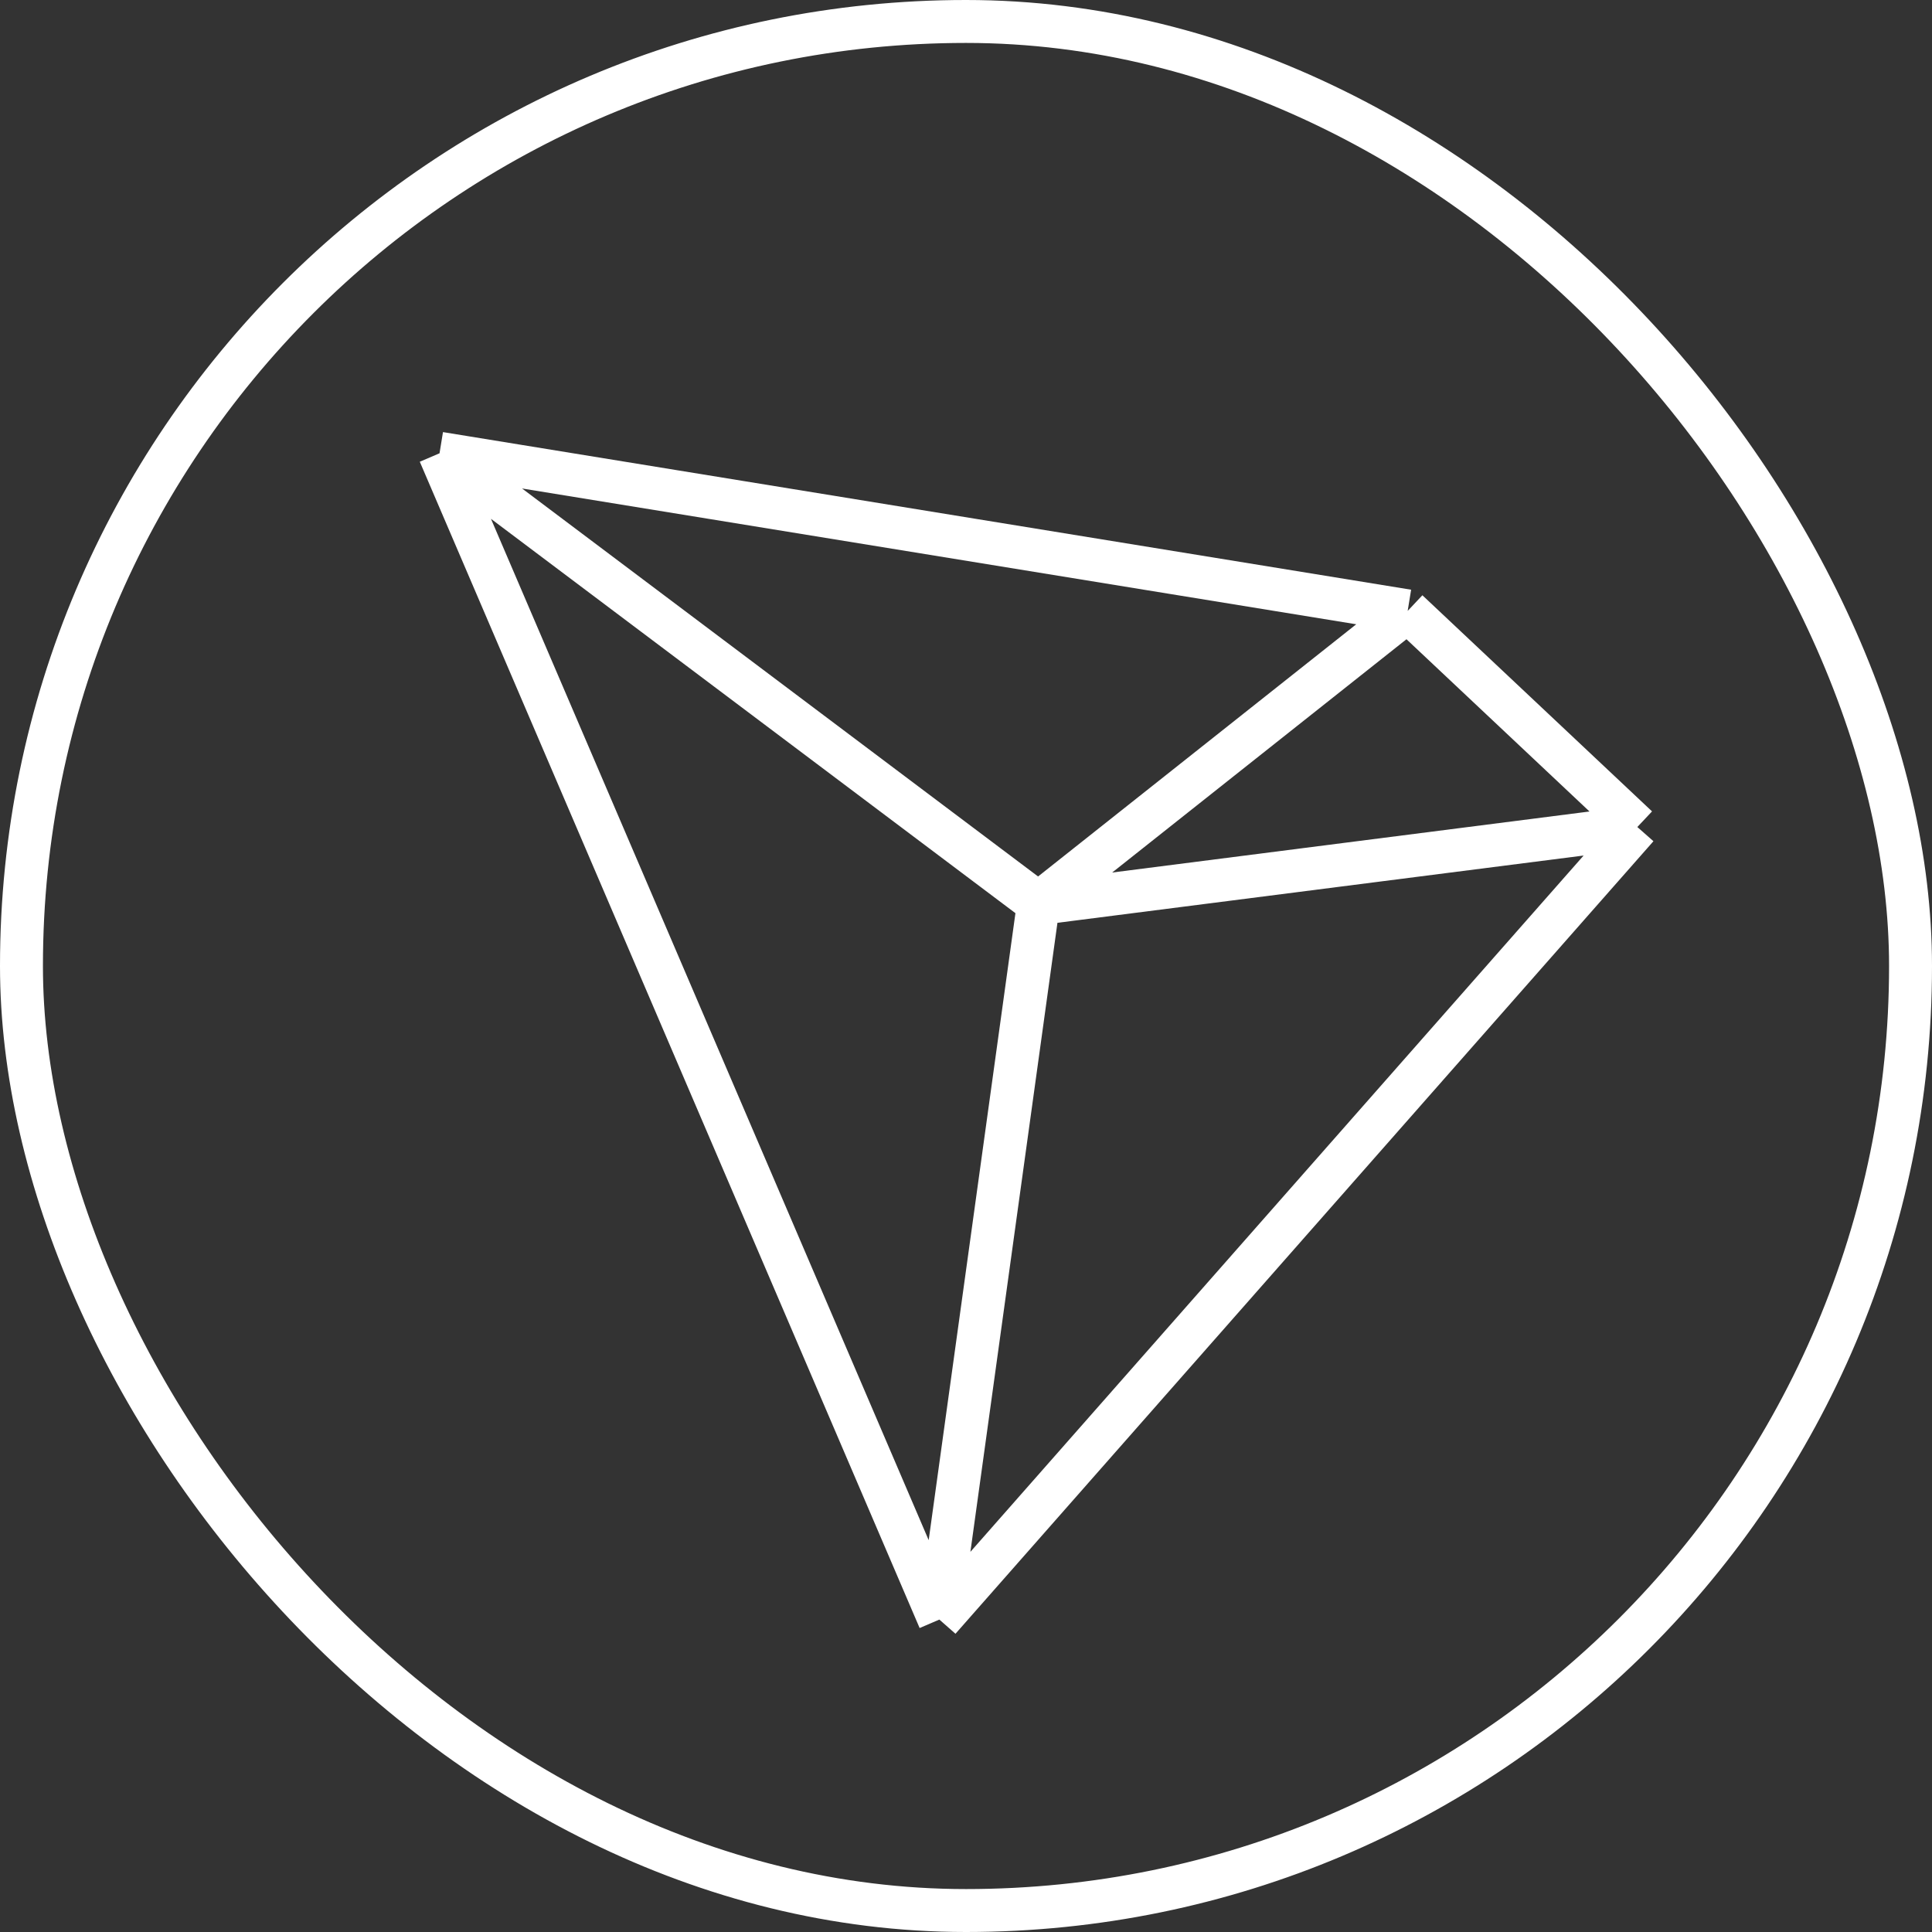 <?xml version="1.0" encoding="UTF-8"?> <svg xmlns="http://www.w3.org/2000/svg" width="90" height="90" viewBox="0 0 90 90" fill="none"><rect x="0" y="0" width="90" height="90" fill="#333333" stroke="none"/> <path d="M43.759 75.446L20.475 21.116M43.759 75.446L76.273 38.526M43.759 75.446L48.374 42.093M20.475 21.116L65.575 28.458M20.475 21.116L48.374 42.093M65.575 28.458L76.273 38.526M65.575 28.458L48.374 42.093M76.273 38.526L48.374 42.093" stroke="white" stroke-width="2"></path> <rect x="1" y="1" width="88" height="88" rx="44" stroke="white" stroke-width="2"></rect> </svg> 